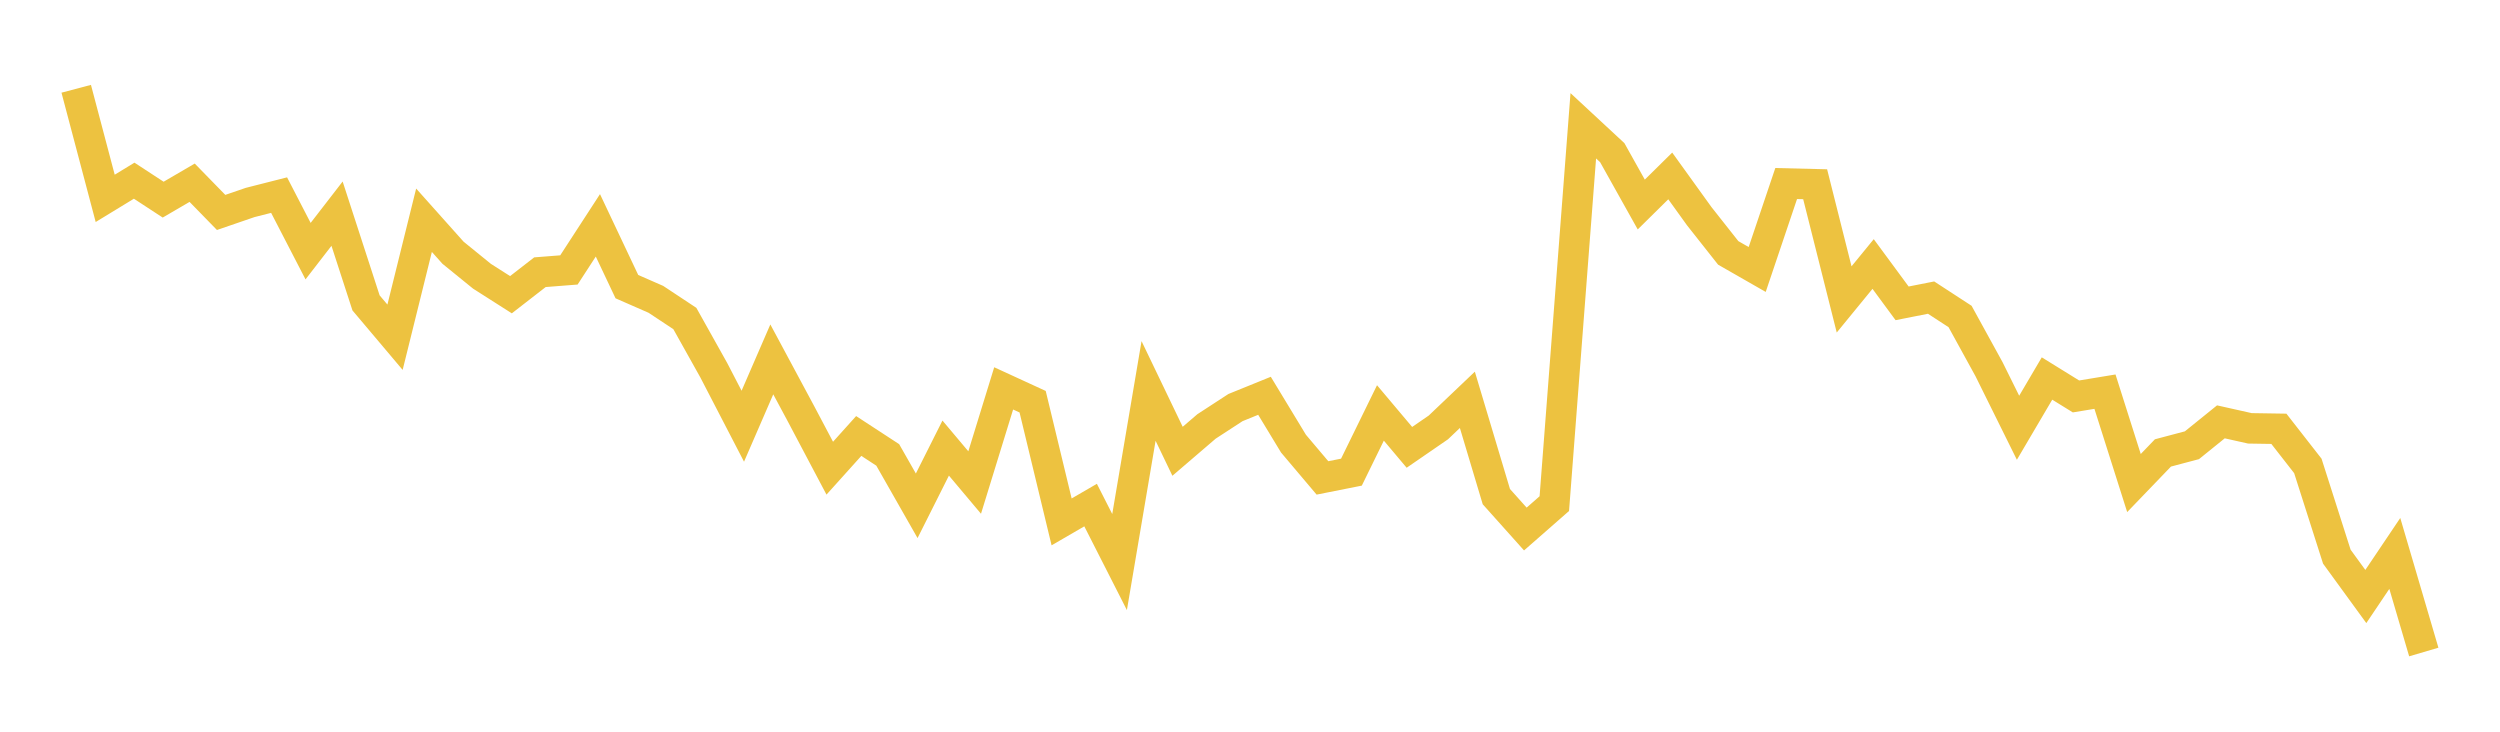 <svg width="164" height="48" xmlns="http://www.w3.org/2000/svg" xmlns:xlink="http://www.w3.org/1999/xlink"><path fill="none" stroke="rgb(237,194,64)" stroke-width="2" d="M5,5.824L6.901,13.012L8.802,11.853L10.704,13.097L12.605,11.987L14.506,13.936L16.407,13.283L18.309,12.799L20.21,16.475L22.111,14.016L24.012,19.869L25.914,22.123L27.815,14.448L29.716,16.577L31.617,18.121L33.519,19.333L35.42,17.857L37.321,17.708L39.222,14.782L41.123,18.803L43.025,19.636L44.926,20.894L46.827,24.293L48.728,27.96L50.63,23.576L52.531,27.117L54.432,30.713L56.333,28.6L58.235,29.842L60.136,33.18L62.037,29.394L63.938,31.654L65.84,25.478L67.741,26.352L69.642,34.236L71.543,33.133L73.444,36.871L75.346,25.646L77.247,29.604L79.148,27.974L81.049,26.736L82.951,25.964L84.852,29.102L86.753,31.351L88.654,30.973L90.556,27.088L92.457,29.346L94.358,28.038L96.259,26.229L98.16,32.578L100.062,34.704L101.963,33.038L103.864,8.252L105.765,10.016L107.667,13.417L109.568,11.541L111.469,14.181L113.37,16.589L115.272,17.678L117.173,12.04L119.074,12.086L120.975,19.643L122.877,17.319L124.778,19.899L126.679,19.523L128.58,20.761L130.481,24.221L132.383,28.061L134.284,24.83L136.185,26.006L138.086,25.693L139.988,31.688L141.889,29.712L143.79,29.208L145.691,27.673L147.593,28.099L149.494,28.129L151.395,30.565L153.296,36.517L155.198,39.131L157.099,36.305L159,42.772"></path></svg>